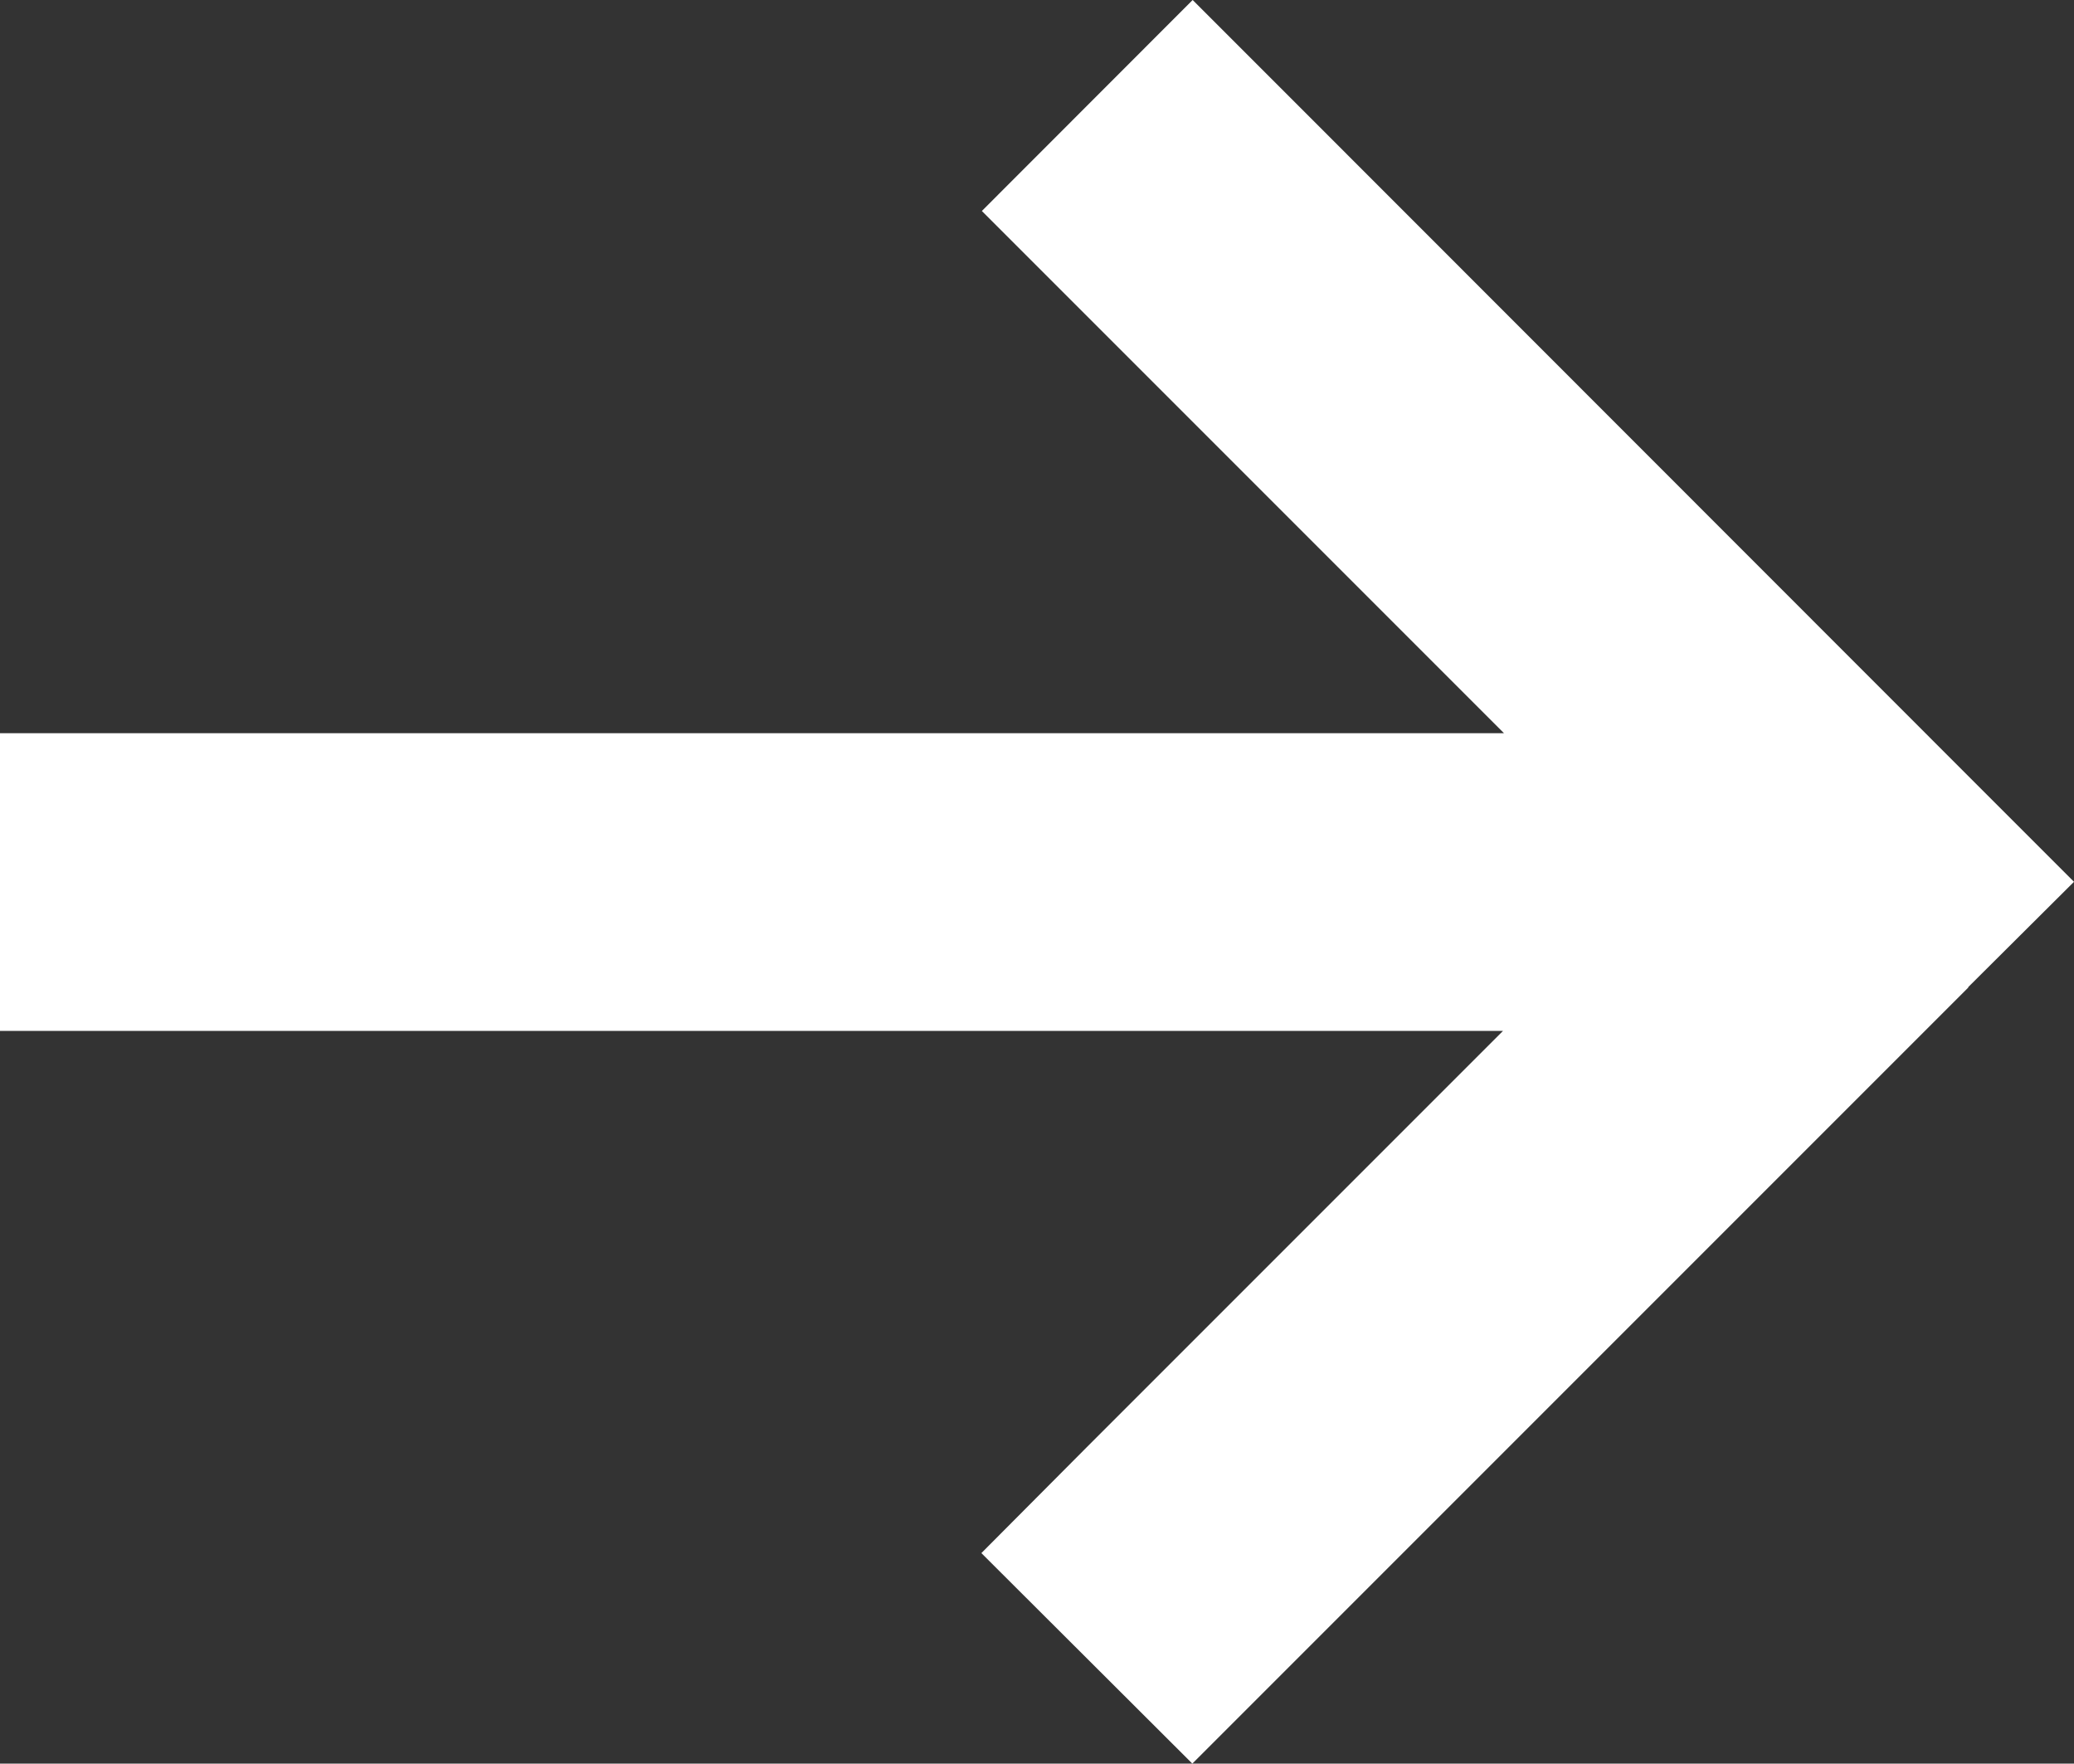 <?xml version="1.0" encoding="UTF-8"?>
<svg xmlns="http://www.w3.org/2000/svg" width="12.938" height="11" viewBox="0 0 12.938 11">
  <rect x="0" y="0" width="12.938" height="11" fill="#333333" stroke="none"/>
  <path id="Path_1357" data-name="Path 1357" d="M12.278,72.857l.66-.657-.657-.657L8.1,67.36l-.66-.66L6.125,68.016l.657.657,2.6,2.6H0V73.13H9.376l-2.6,2.6-.654.657L7.438,77.7l.657-.657,4.184-4.184Z" transform="translate(0 -66.7)" fill="#fff"></path>
</svg>
